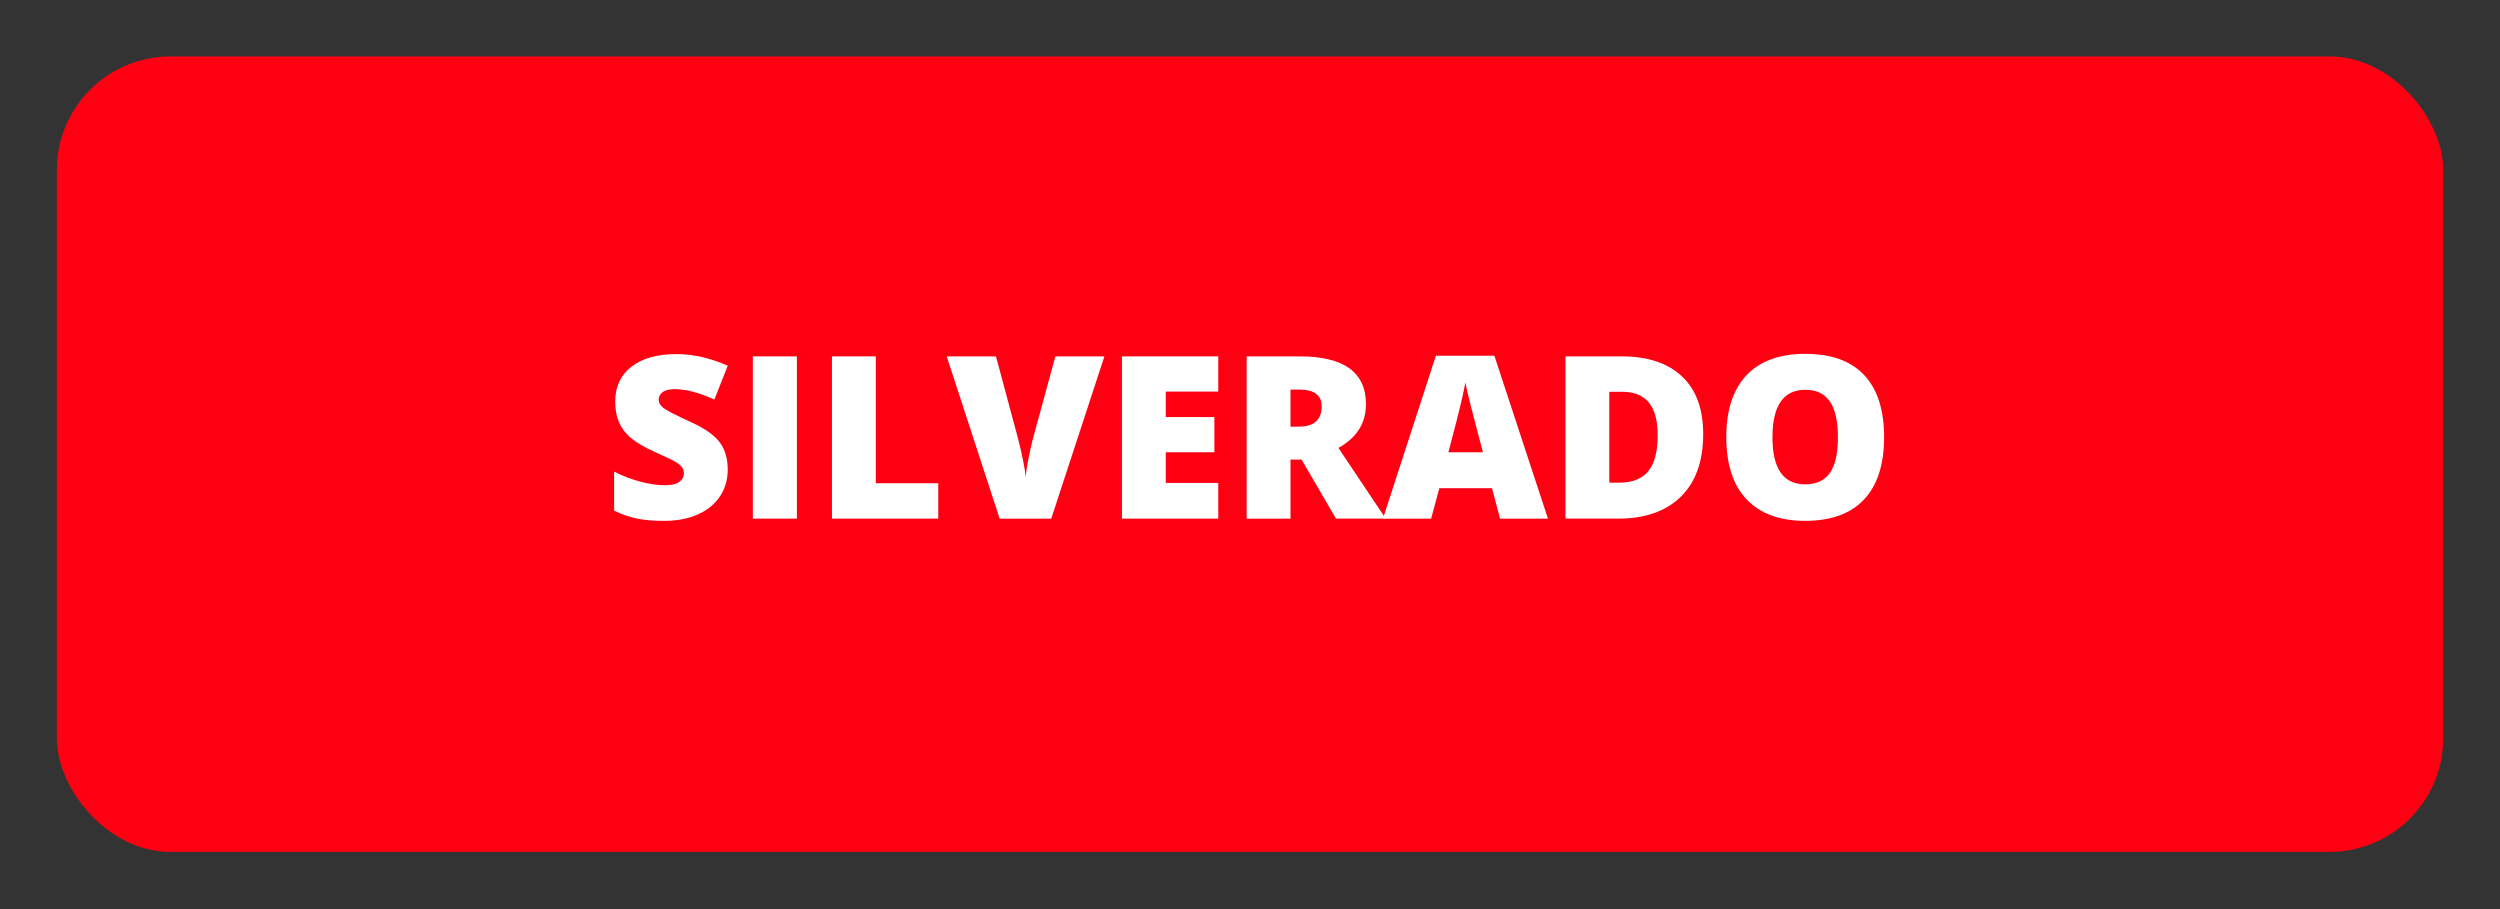 <svg viewBox="0 0 110 40" xmlns="http://www.w3.org/2000/svg" data-name="Layer 1" id="Layer_1">
  <rect x="0" y="0" width="110" height="40" fill="#333333" stroke="none"/>
  <defs>
    <style>
      .cls-1 {
        fill: #ff0013;
      }

      .cls-2 {
        fill: #fff;
      }
    </style>
  </defs>
  <rect ry="5" rx="5" height="35" width="105" y="2.483" x="2.5" class="cls-1"></rect>
  <g>
    <path d="M32.021,20.652c0,.443-.112.836-.337,1.179s-.548.61-.972.801-.92.286-1.489.286c-.476,0-.874-.033-1.196-.1s-.658-.183-1.006-.349v-1.719c.367.189.75.336,1.147.442s.762.159,1.094.159c.286,0,.497-.05.63-.149s.2-.227.2-.383c0-.098-.026-.183-.081-.256-.053-.073-.14-.147-.258-.222-.119-.075-.436-.228-.95-.459-.466-.211-.814-.417-1.048-.615-.232-.199-.404-.426-.518-.684-.111-.257-.168-.562-.168-.913,0-.658.239-1.17.718-1.538s1.136-.552,1.973-.552c.739,0,1.493.171,2.261.513l-.591,1.489c-.667-.306-1.243-.459-1.729-.459-.251,0-.433.044-.547.132s-.171.197-.171.327c0,.14.072.265.217.376.146.111.539.312,1.18.605.615.277,1.043.574,1.281.891.24.317.359.717.359,1.199Z" class="cls-2"></path>
    <path d="M33.125,22.82v-7.139h1.938v7.139h-1.938Z" class="cls-2"></path>
    <path d="M36.606,22.82v-7.139h1.929v5.581h2.749v1.558h-4.678Z" class="cls-2"></path>
    <path d="M46.436,15.681h2.158l-2.339,7.139h-2.271l-2.329-7.139h2.168l.972,3.618c.201.804.312,1.364.332,1.68.023-.228.068-.513.137-.854s.129-.61.181-.806l.991-3.638Z" class="cls-2"></path>
    <path d="M53.604,22.82h-4.238v-7.139h4.238v1.548h-2.31v1.123h2.139v1.548h-2.139v1.348h2.31v1.572Z" class="cls-2"></path>
    <path d="M56.782,20.222v2.598h-1.929v-7.139h2.339c1.94,0,2.91.703,2.91,2.109,0,.827-.403,1.466-1.211,1.919l2.08,3.11h-2.188l-1.514-2.598h-.488ZM56.782,18.772h.361c.674,0,1.011-.298,1.011-.894,0-.492-.33-.737-.991-.737h-.381v1.631Z" class="cls-2"></path>
    <path d="M66.001,22.82l-.352-1.338h-2.319l-.361,1.338h-2.119l2.329-7.168h2.573l2.358,7.168h-2.109ZM65.249,19.9l-.308-1.172c-.071-.26-.158-.597-.262-1.011-.102-.414-.17-.709-.202-.889-.029.166-.087.439-.173.82-.087.381-.278,1.131-.574,2.251h1.519Z" class="cls-2"></path>
    <path d="M74.941,19.099c0,1.191-.328,2.109-.983,2.754-.656.645-1.578.967-2.767.967h-2.31v-7.139h2.471c1.146,0,2.03.293,2.654.879.623.586.935,1.432.935,2.539ZM72.939,19.167c0-.654-.13-1.139-.388-1.455-.26-.316-.652-.474-1.18-.474h-.562v3.999h.43c.586,0,1.016-.17,1.289-.51s.41-.86.41-1.56Z" class="cls-2"></path>
    <path d="M82.9,19.24c0,1.201-.295,2.114-.884,2.739s-1.452.938-2.588.938c-1.12,0-1.979-.314-2.575-.942-.598-.628-.896-1.543-.896-2.744,0-1.188.297-2.096.891-2.722.595-.626,1.458-.94,2.591-.94s1.997.311,2.583.933.879,1.535.879,2.739ZM77.988,19.24c0,1.38.48,2.07,1.44,2.07.488,0,.851-.167,1.087-.503.235-.335.354-.858.354-1.567s-.119-1.239-.359-1.58c-.238-.34-.596-.51-1.071-.51-.967,0-1.45.697-1.45,2.09Z" class="cls-2"></path>
  </g>
</svg>